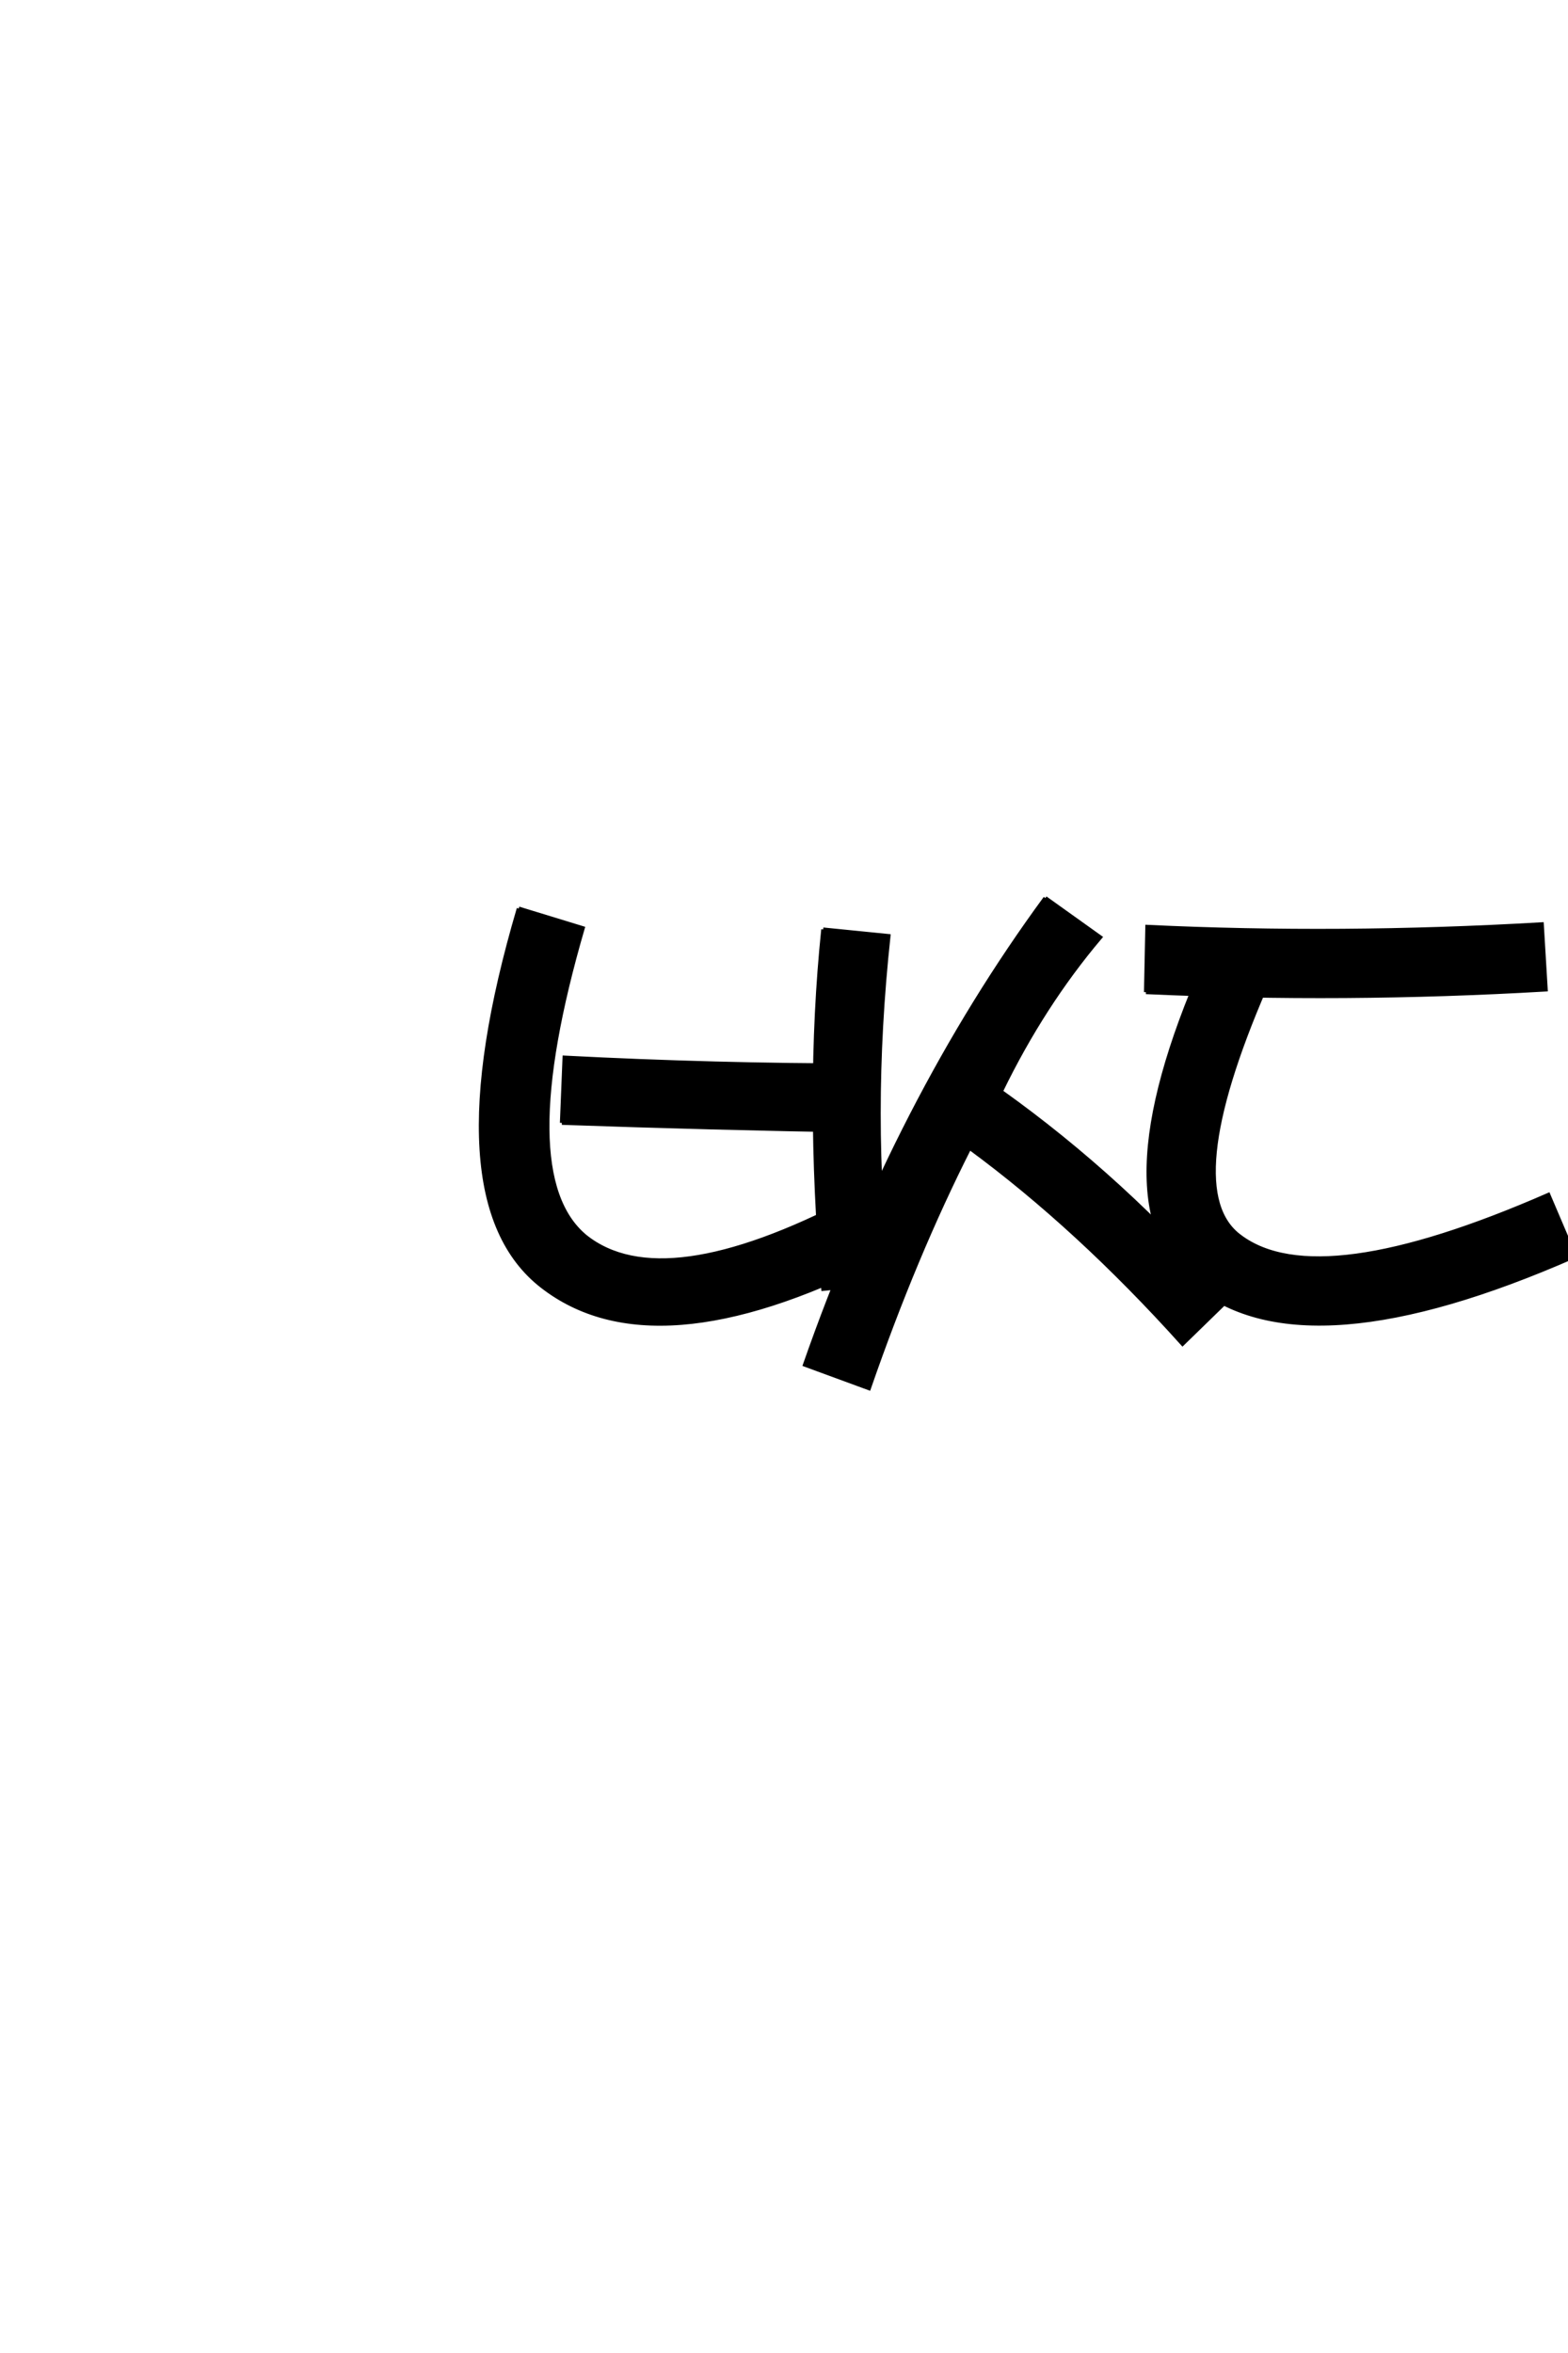 <?xml version='1.0' encoding='UTF-8'?>
<!DOCTYPE svg PUBLIC "-//W3C//DTD SVG 1.0//EN"
    "http://www.w3.org/TR/2001/REC-SVG-20010904/DTD/svg10.dtd">

<svg xmlns='http://www.w3.org/2000/svg' version='1.0'
     width='40.0' height='60.0'>

 <g transform='scale(0.1 -0.1) translate(110.0 -370.0)'>
  <path d='M182.328 117
Q233 114.672 284.328 117.672
L283.328 134.328
Q231.672 131.328 182.672 133.672
L182.328 117
L182.328 117
M197.328 124.672
Q169.672 62 195.328 42
Q223.328 19.672 291.672 49.672
L285 65.328
Q226.328 39.672 206.328 54.672
Q190.328 66.328 212.672 118
L197.328 124.672
L197.328 124.672
M33.328 83.672
Q71.328 82.328 110.328 81.672
L110.328 98.328
Q72.672 98.328 34 100.328
L33.328 83.672
L33.328 83.672
M100 133
Q95.672 91.328 100 41.328
L116.672 43
Q111.672 85 116.672 131.328
L100 133
L100 133
M22.328 138.328
Q0.328 63.672 28.328 42
Q56.672 20 113.672 48.672
L107 64
Q59 39 39.328 54.672
Q20.328 70.328 38.672 133.328
L22.328 138.328
L22.328 138.328
M156.672 141
Q119 89.672 95.328 22
L111.672 16
Q123.328 49.672 137.328 77.328
Q165 57 191.672 27.328
L203.328 38.672
Q176.672 69.328 145.328 91.672
Q156 113.672 170.672 131
L156.672 141
'
        style='fill: #000000; stroke: #000000'/>

 </g>
</svg>
